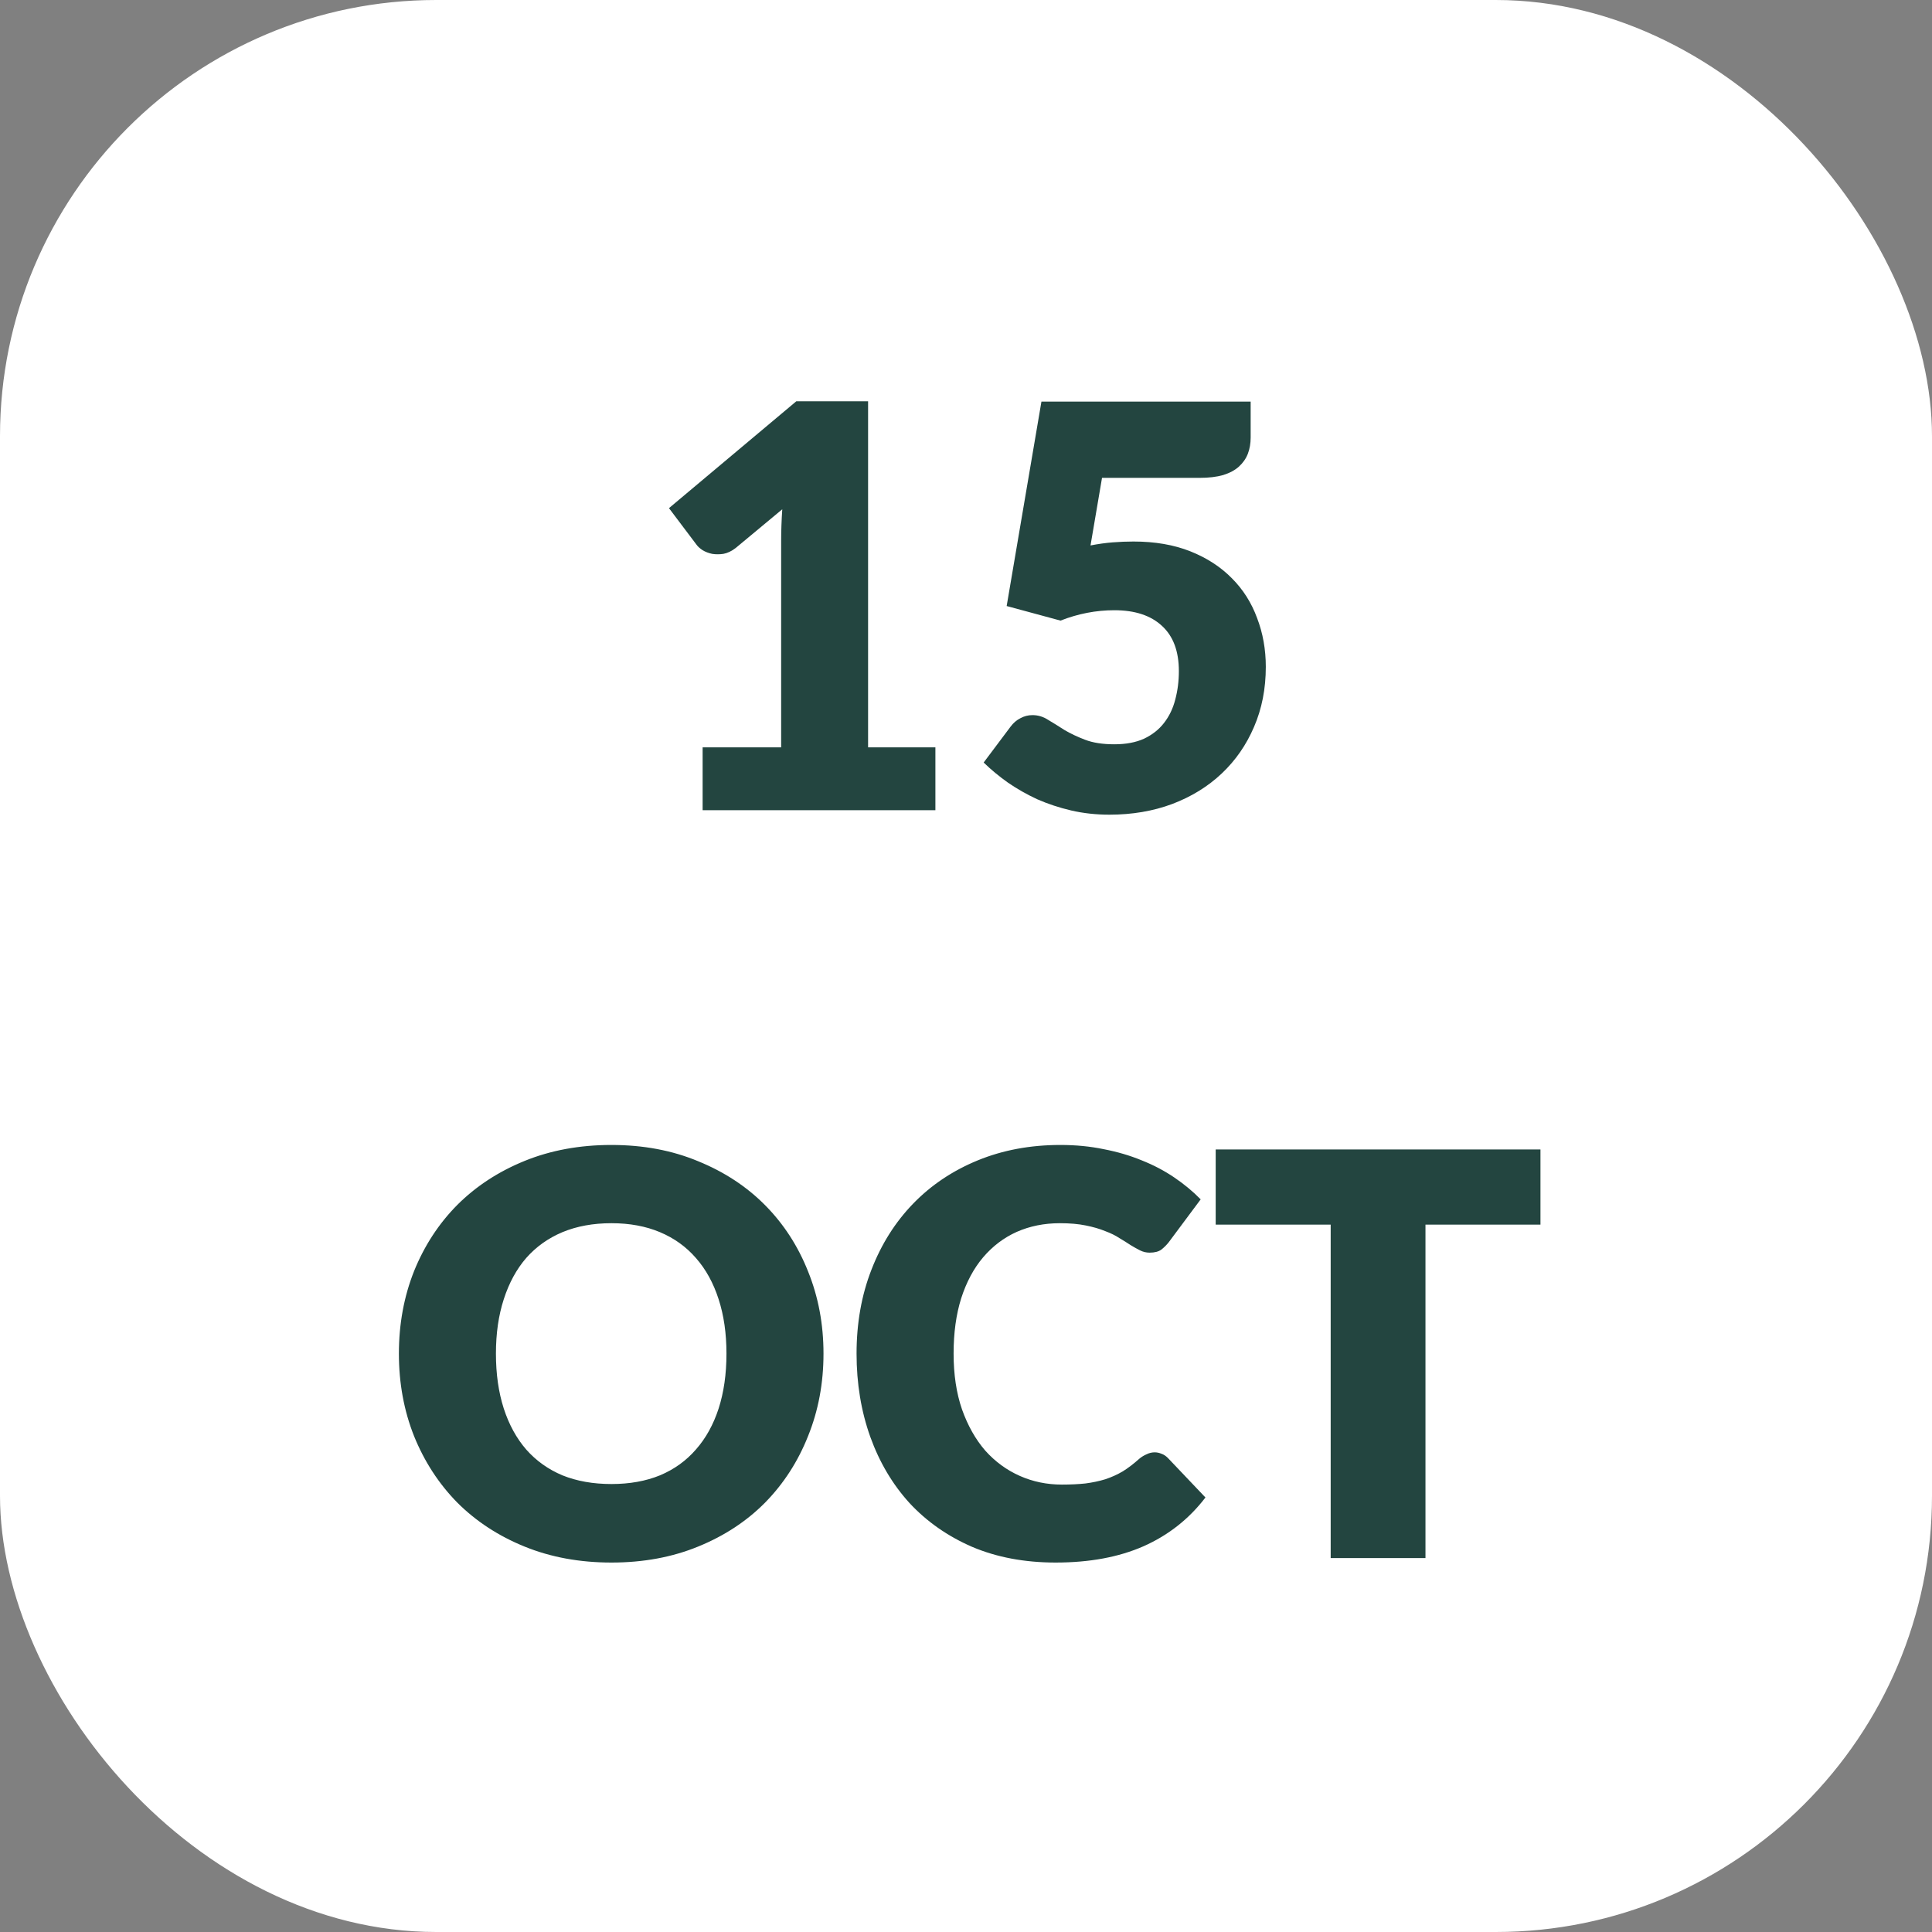 <svg width="62" height="62" viewBox="0 0 62 62" fill="none" xmlns="http://www.w3.org/2000/svg">
<rect x="0" y="0" width="62" height="62" fill="#808080" stroke="none"/>
<rect width="62" height="62" rx="14" fill="white"/>
<path d="M30.018 23.984V26H22.548V23.984H25.068V17.369C25.068 17.201 25.071 17.033 25.077 16.865C25.083 16.691 25.092 16.517 25.104 16.343L23.61 17.585C23.478 17.687 23.346 17.75 23.214 17.774C23.088 17.792 22.968 17.792 22.854 17.774C22.74 17.75 22.638 17.711 22.548 17.657C22.458 17.597 22.392 17.537 22.35 17.477L21.468 16.307L25.554 12.878H27.858V23.984H30.018ZM34.996 17.504C35.242 17.456 35.479 17.423 35.707 17.405C35.935 17.387 36.157 17.378 36.373 17.378C37.063 17.378 37.672 17.483 38.2 17.693C38.728 17.903 39.172 18.191 39.532 18.557C39.892 18.917 40.162 19.343 40.342 19.835C40.528 20.321 40.621 20.843 40.621 21.401C40.621 22.103 40.495 22.745 40.243 23.327C39.997 23.903 39.652 24.401 39.208 24.821C38.764 25.241 38.233 25.568 37.615 25.802C37.003 26.03 36.331 26.144 35.599 26.144C35.173 26.144 34.765 26.099 34.375 26.009C33.991 25.919 33.628 25.799 33.286 25.649C32.95 25.493 32.638 25.316 32.35 25.118C32.062 24.914 31.801 24.698 31.567 24.47L32.431 23.318C32.521 23.198 32.626 23.108 32.746 23.048C32.866 22.982 32.995 22.949 33.133 22.949C33.313 22.949 33.481 23 33.637 23.102C33.799 23.198 33.973 23.306 34.159 23.426C34.351 23.54 34.573 23.645 34.825 23.741C35.077 23.837 35.389 23.885 35.761 23.885C36.133 23.885 36.451 23.825 36.715 23.705C36.979 23.579 37.192 23.411 37.354 23.201C37.522 22.985 37.642 22.736 37.714 22.454C37.792 22.166 37.831 21.86 37.831 21.536C37.831 20.9 37.651 20.417 37.291 20.087C36.931 19.751 36.421 19.583 35.761 19.583C35.173 19.583 34.597 19.694 34.033 19.916L32.305 19.448L33.421 12.887H40.135V14.039C40.135 14.231 40.105 14.405 40.045 14.561C39.985 14.717 39.889 14.855 39.757 14.975C39.631 15.089 39.463 15.179 39.253 15.245C39.043 15.305 38.791 15.335 38.497 15.335H35.365L34.996 17.504ZM26.427 43.439C26.427 44.387 26.262 45.269 25.932 46.085C25.608 46.901 25.149 47.612 24.555 48.218C23.961 48.818 23.244 49.289 22.404 49.631C21.57 49.973 20.643 50.144 19.623 50.144C18.603 50.144 17.673 49.973 16.833 49.631C15.993 49.289 15.273 48.818 14.673 48.218C14.079 47.612 13.617 46.901 13.287 46.085C12.963 45.269 12.801 44.387 12.801 43.439C12.801 42.491 12.963 41.609 13.287 40.793C13.617 39.977 14.079 39.269 14.673 38.669C15.273 38.069 15.993 37.598 16.833 37.256C17.673 36.914 18.603 36.743 19.623 36.743C20.643 36.743 21.57 36.917 22.404 37.265C23.244 37.607 23.961 38.078 24.555 38.678C25.149 39.278 25.608 39.986 25.932 40.802C26.262 41.618 26.427 42.497 26.427 43.439ZM23.313 43.439C23.313 42.791 23.229 42.209 23.061 41.693C22.893 41.171 22.65 40.73 22.332 40.37C22.02 40.01 21.636 39.734 21.18 39.542C20.724 39.35 20.205 39.254 19.623 39.254C19.035 39.254 18.51 39.35 18.048 39.542C17.592 39.734 17.205 40.01 16.887 40.37C16.575 40.73 16.335 41.171 16.167 41.693C15.999 42.209 15.915 42.791 15.915 43.439C15.915 44.093 15.999 44.681 16.167 45.203C16.335 45.719 16.575 46.157 16.887 46.517C17.205 46.877 17.592 47.153 18.048 47.345C18.51 47.531 19.035 47.624 19.623 47.624C20.205 47.624 20.724 47.531 21.18 47.345C21.636 47.153 22.02 46.877 22.332 46.517C22.65 46.157 22.893 45.719 23.061 45.203C23.229 44.681 23.313 44.093 23.313 43.439ZM37.055 46.607C37.127 46.607 37.199 46.622 37.271 46.652C37.343 46.676 37.412 46.721 37.478 46.787L38.684 48.056C38.156 48.746 37.493 49.268 36.695 49.622C35.903 49.97 34.964 50.144 33.878 50.144C32.882 50.144 31.988 49.976 31.196 49.64C30.41 49.298 29.741 48.83 29.189 48.236C28.643 47.636 28.223 46.928 27.929 46.112C27.635 45.29 27.488 44.399 27.488 43.439C27.488 42.461 27.647 41.564 27.965 40.748C28.283 39.926 28.73 39.218 29.306 38.624C29.882 38.03 30.572 37.568 31.376 37.238C32.18 36.908 33.065 36.743 34.031 36.743C34.523 36.743 34.985 36.788 35.417 36.878C35.855 36.962 36.263 37.082 36.641 37.238C37.019 37.388 37.367 37.571 37.685 37.787C38.003 38.003 38.285 38.237 38.531 38.489L37.505 39.866C37.439 39.95 37.361 40.028 37.271 40.1C37.181 40.166 37.055 40.199 36.893 40.199C36.785 40.199 36.683 40.175 36.587 40.127C36.491 40.079 36.389 40.022 36.281 39.956C36.173 39.884 36.053 39.809 35.921 39.731C35.795 39.647 35.642 39.572 35.462 39.506C35.288 39.434 35.081 39.374 34.841 39.326C34.607 39.278 34.331 39.254 34.013 39.254C33.509 39.254 33.047 39.347 32.627 39.533C32.213 39.719 31.853 39.992 31.547 40.352C31.247 40.706 31.013 41.144 30.845 41.666C30.683 42.182 30.602 42.773 30.602 43.439C30.602 44.111 30.692 44.708 30.872 45.23C31.058 45.752 31.307 46.193 31.619 46.553C31.937 46.907 32.306 47.177 32.726 47.363C33.146 47.549 33.596 47.642 34.076 47.642C34.352 47.642 34.604 47.63 34.832 47.606C35.06 47.576 35.273 47.531 35.471 47.471C35.669 47.405 35.855 47.321 36.029 47.219C36.203 47.111 36.38 46.976 36.56 46.814C36.632 46.754 36.71 46.706 36.794 46.67C36.878 46.628 36.965 46.607 37.055 46.607ZM49.435 39.299H45.745V50H42.703V39.299H39.013V36.887H49.435V39.299Z" fill="#234540"/>
</svg>
